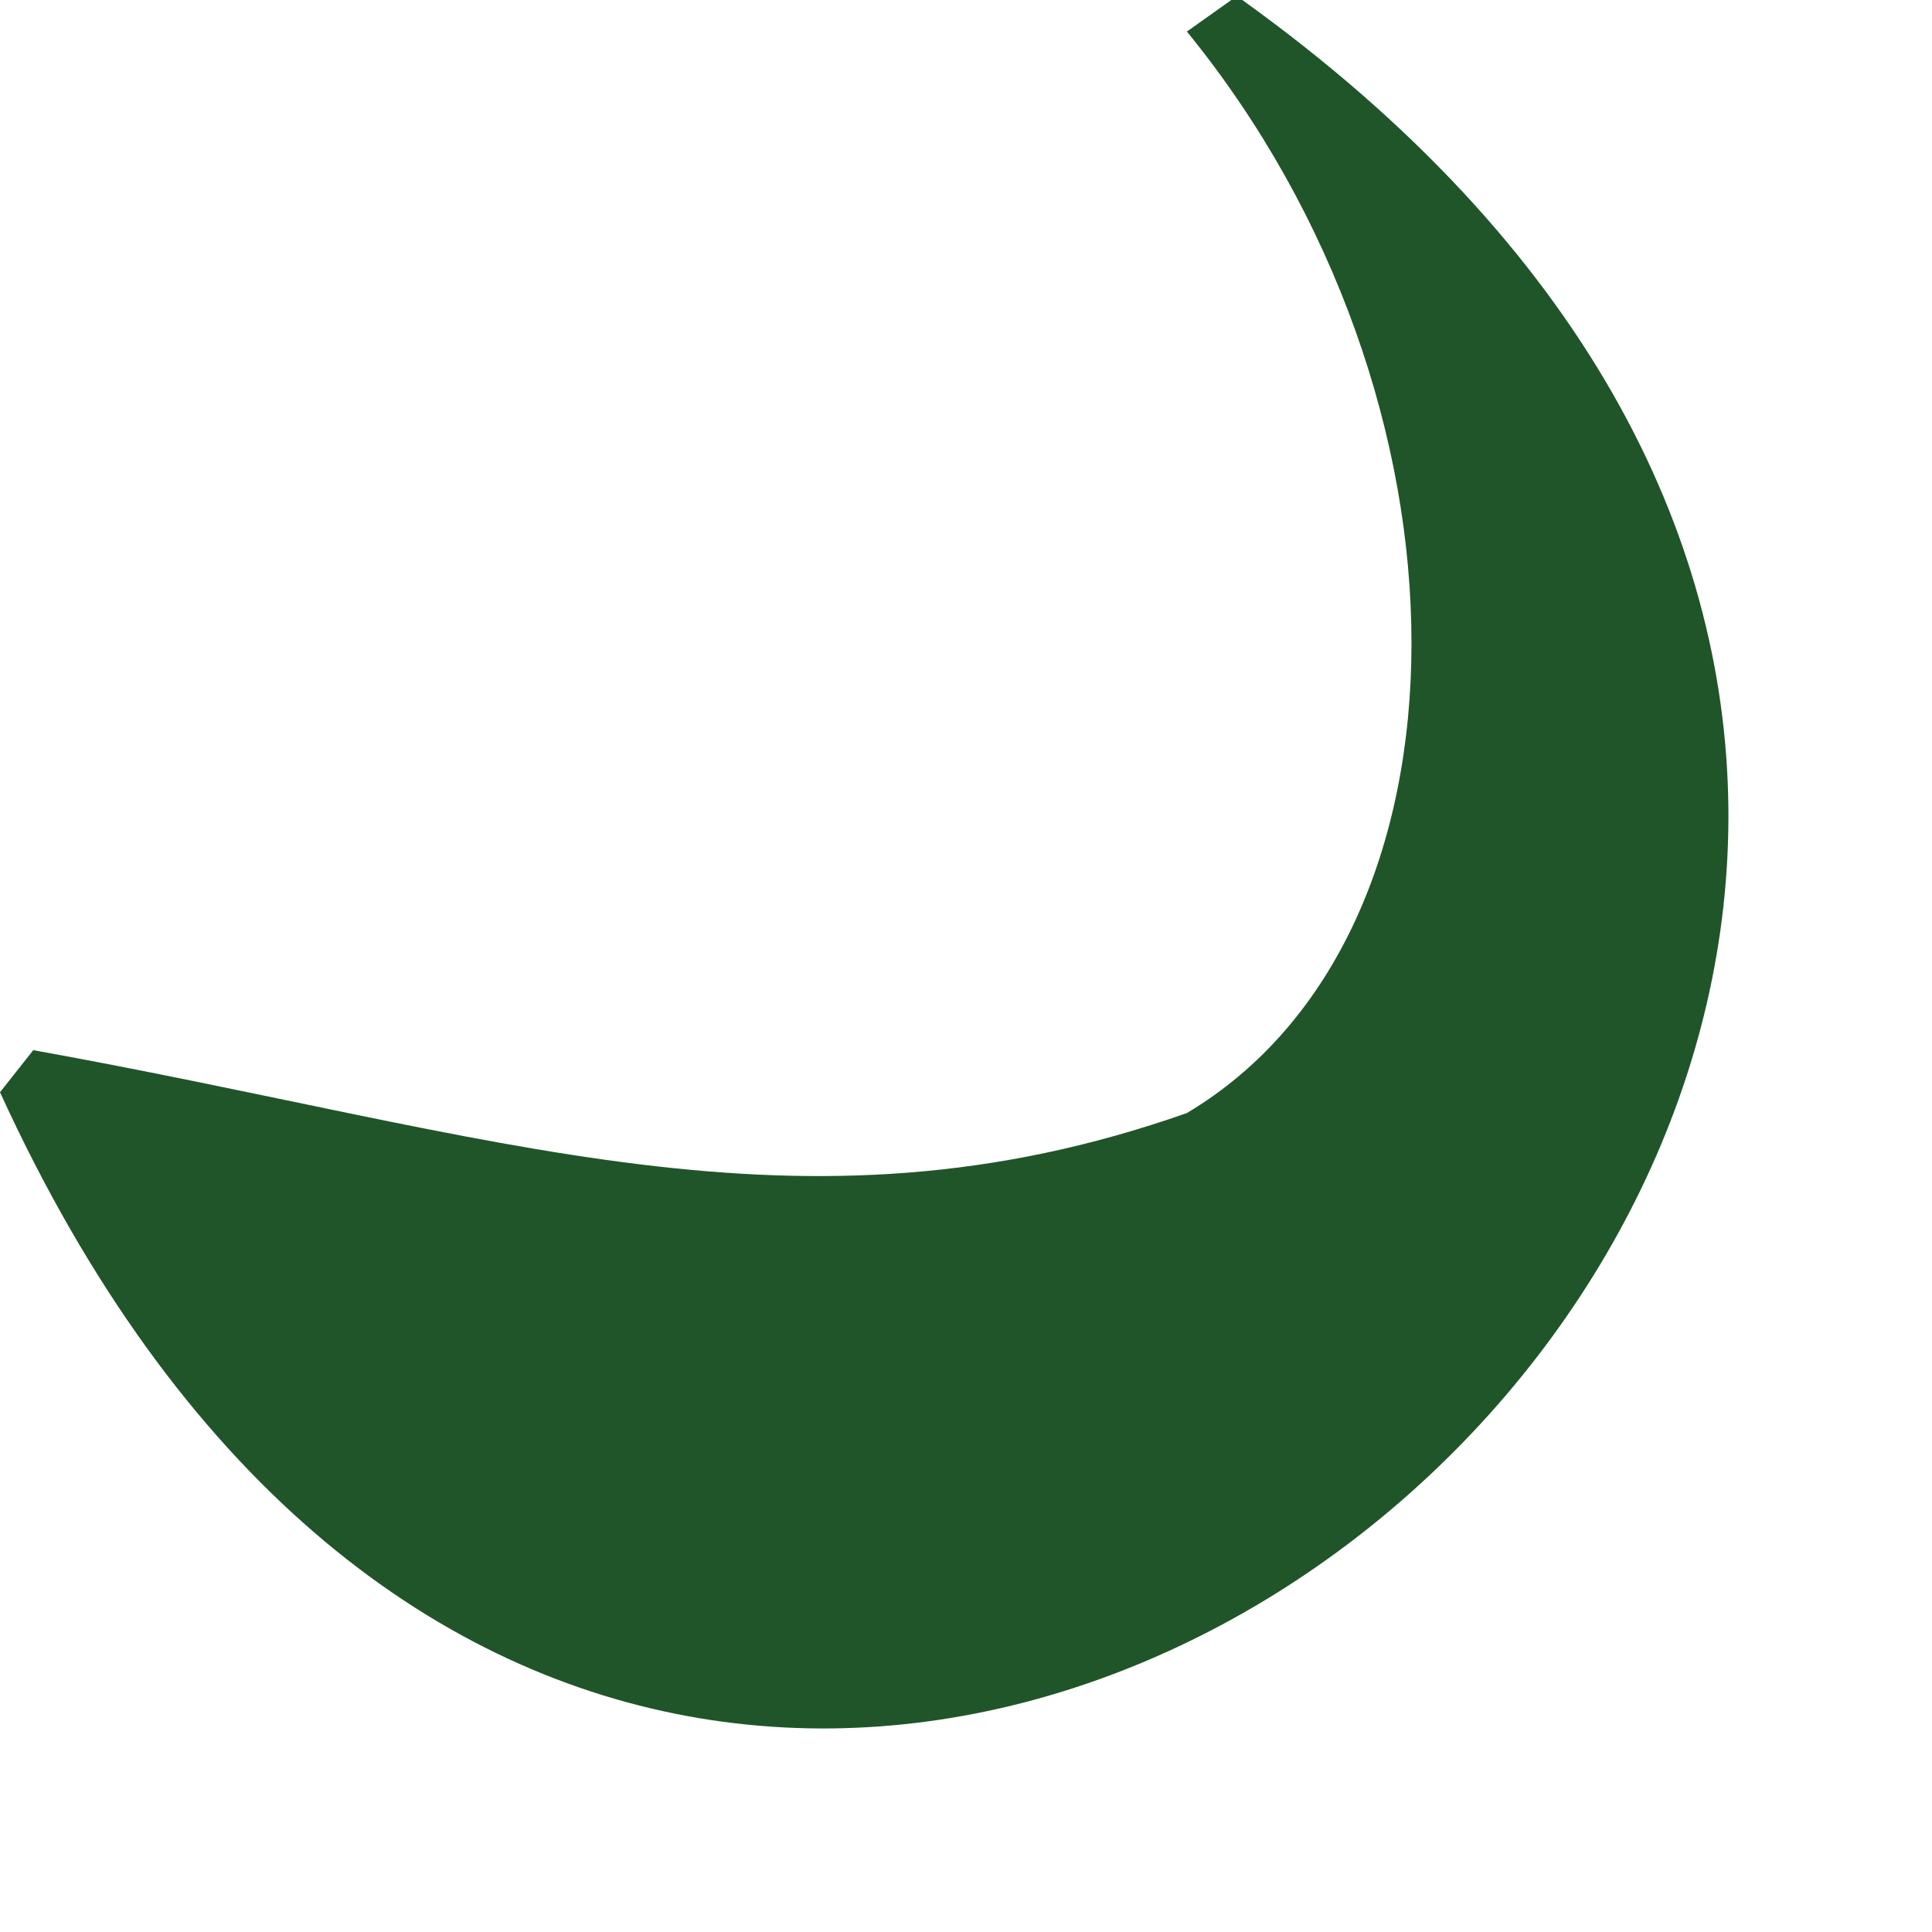 <?xml version="1.0" encoding="utf-8"?>
<svg xmlns="http://www.w3.org/2000/svg" fill="none" height="100%" overflow="visible" preserveAspectRatio="none" style="display: block;" viewBox="0 0 9 9" width="100%">
<path d="M5.787 0C12.195 4.598 3.308 12.328 0 5.088L0.155 4.892C2.325 5.283 3.721 5.821 5.529 5.185C6.924 4.353 6.924 1.859 5.529 0.147L5.736 0H5.787Z" fill="#205529" id="Vector"/>
</svg>